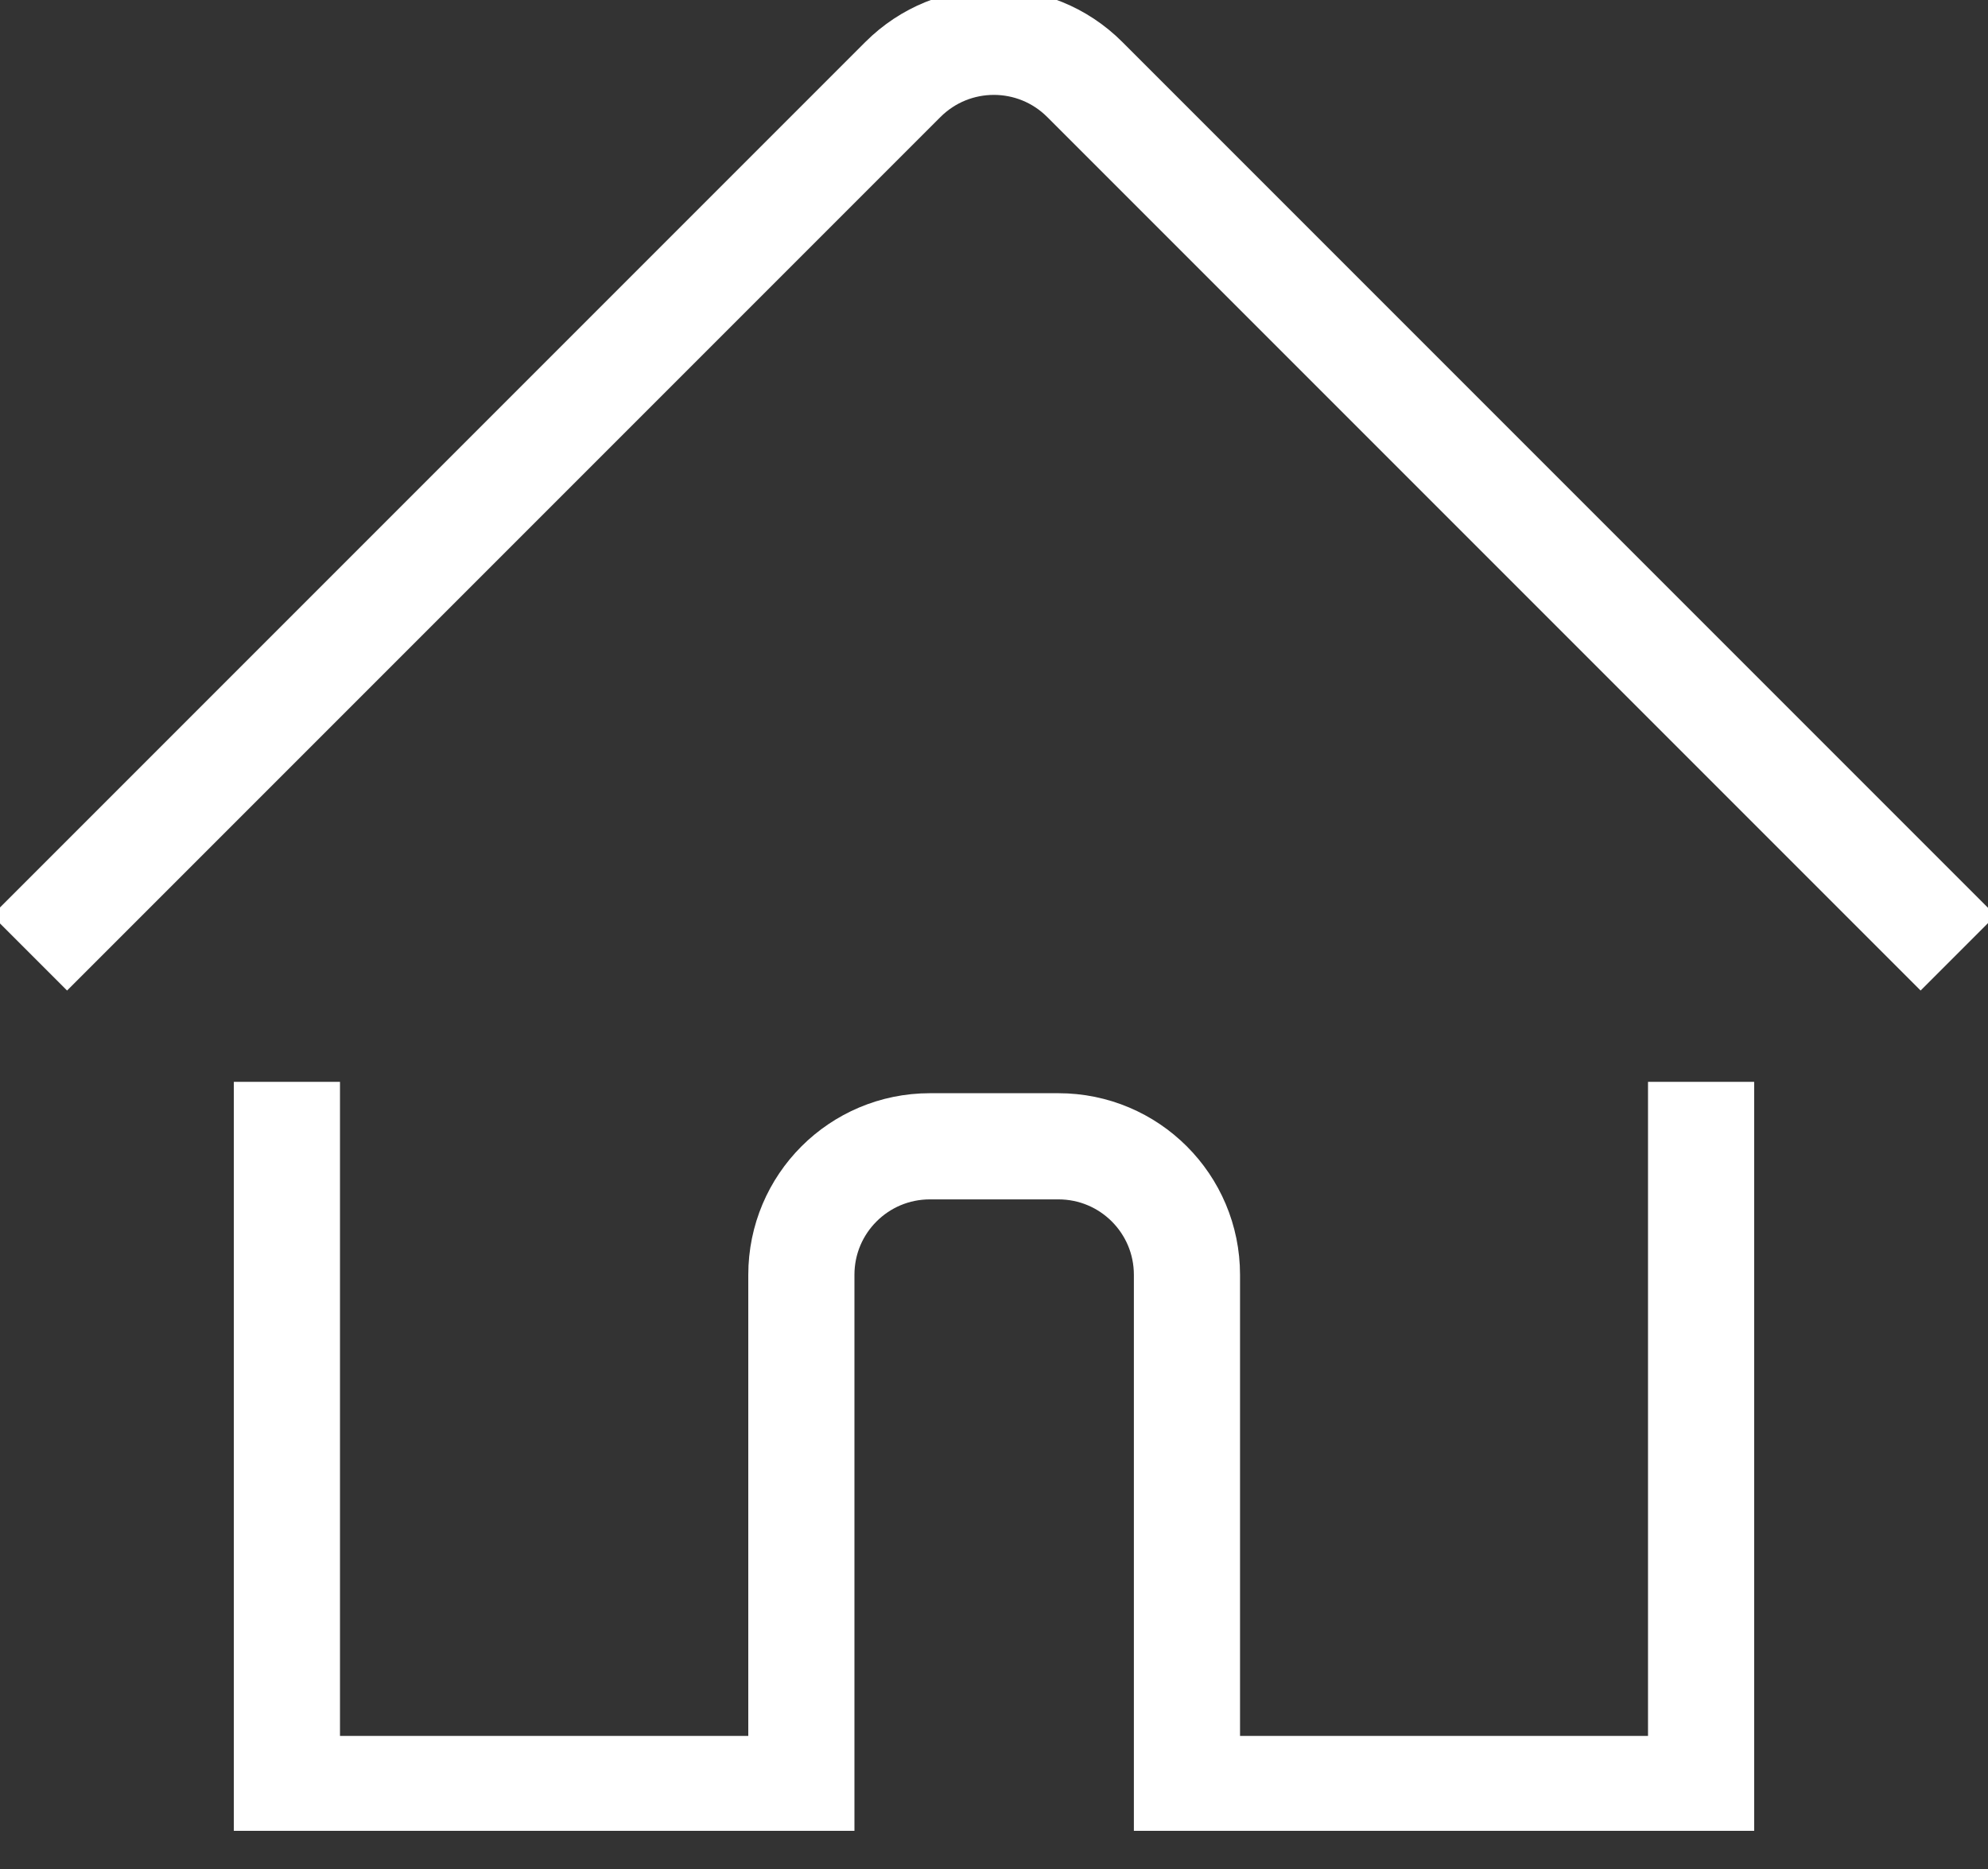 <svg width="50" height="47" viewBox="0 0 50 47" fill="none" xmlns="http://www.w3.org/2000/svg">
<rect x="0" y="0" width="50" height="47" fill="#333333" stroke="none"/>
<g clip-path="url(#clip0_1_21)">
<path d="M0.743 23.965L22.708 2C23.973 0.735 26.02 0.735 27.284 2L49.249 23.965M7.216 27.205V44.989H20.155V32.058C20.155 30.272 21.601 28.826 23.388 28.826H26.62C28.407 28.826 29.853 30.272 29.853 32.058V44.989H42.784V27.205" stroke="white" stroke-width="2.67" stroke-miterlimit="10"/>
</g>
<defs>
<clipPath id="clip0_1_21">
<rect width="50" height="46.04" fill="white"/>
</clipPath>
</defs>
</svg>
